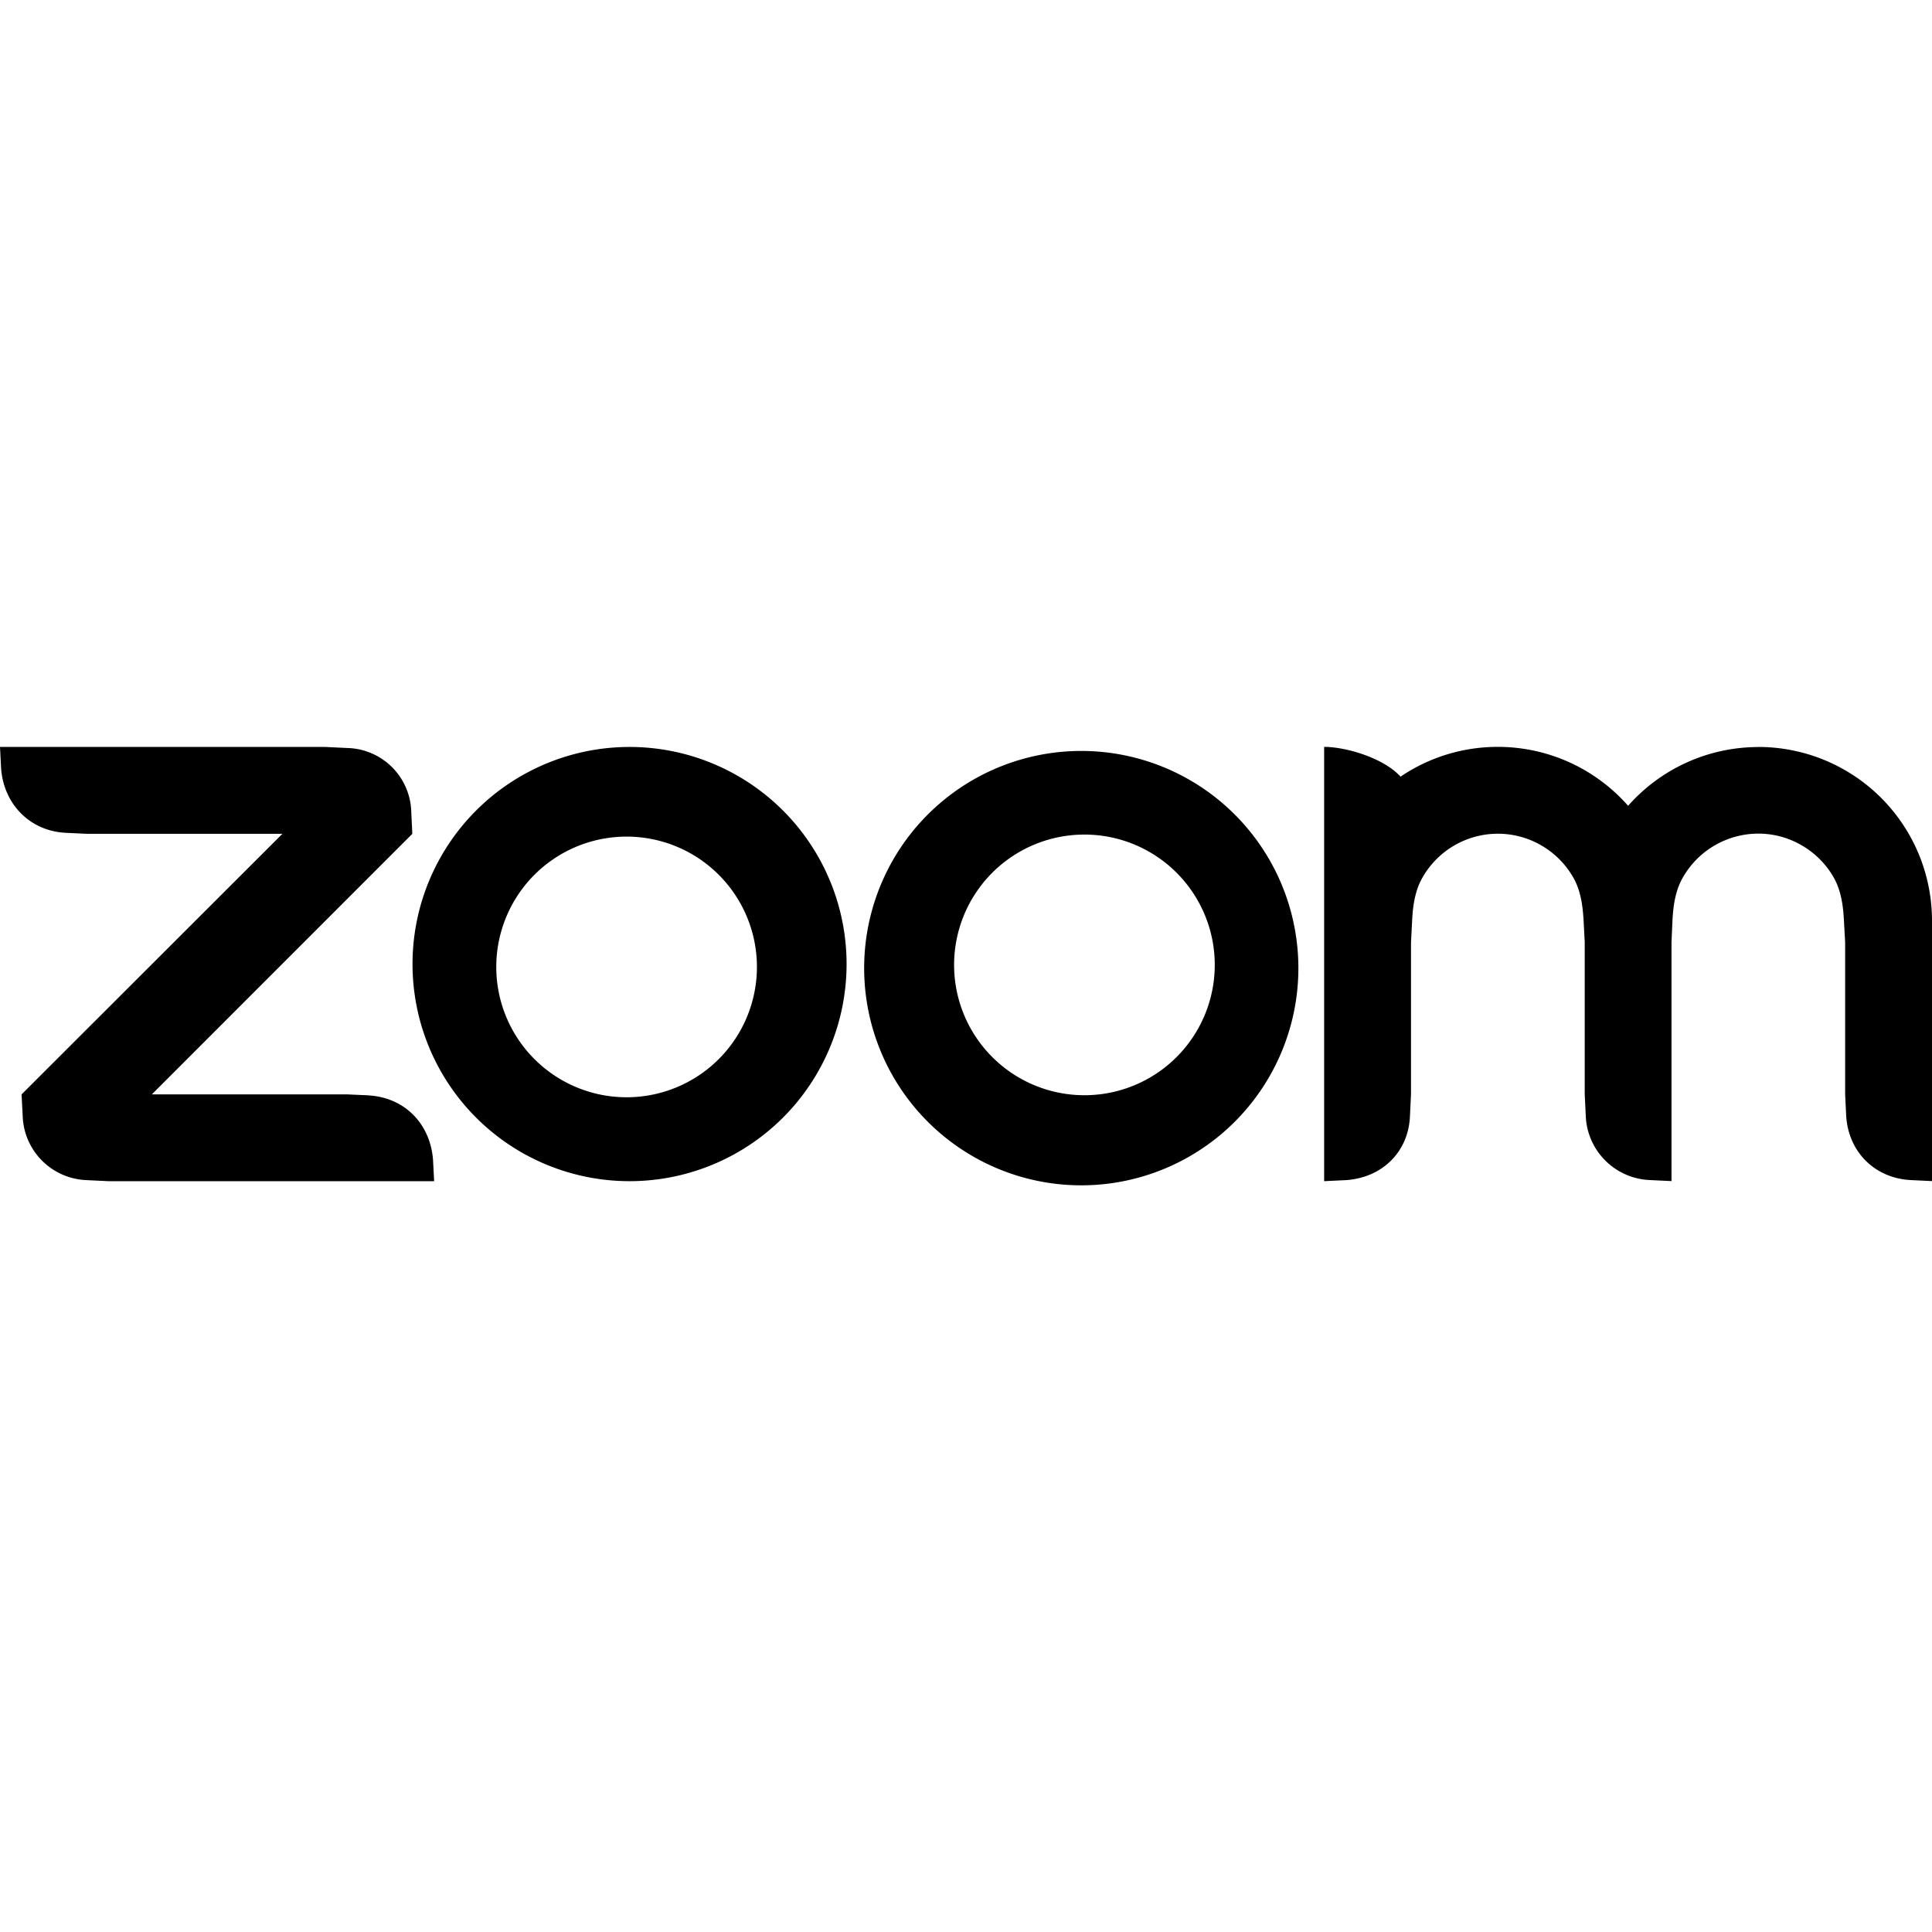 <svg xmlns="http://www.w3.org/2000/svg" viewBox="0 0 24 24"><path d="m4.585 13.607-.27-.012H1.886l3.236-3.237-.013-.27a.815.815 0 0 0-.796-.796l-.27-.013H0l.014.27c.034.438.353.77.794.796l.27.013h2.43l-3.24 3.237.014.269c.015.433.362.78.795.796l.27.013h4.046l-.014-.27c-.036-.443-.35-.767-.795-.795zm3.238-4.328h-.004a2.696 2.697 0 1 0 .003 0zm1.141 3.841a1.619 1.619 0 1 1-2.289-2.288 1.619 1.619 0 0 1 2.289 2.288zM21.84 9.28a2.158 2.158 0 0 0-1.615.73 2.153 2.153 0 0 0-1.619-.732 2.148 2.148 0 0 0-1.208.37c-.21-.233-.68-.37-.949-.37v5.395l.27-.013c.45-.03.778-.349.796-.796l.013-.27v-1.889l.014-.27c.01-.202.04-.382.132-.54a1.078 1.079 0 0 1 1.473-.393 1.078 1.079 0 0 1 .393.392c.093.16.12.34.132.54l.014.271v1.889l.013.269a.83.83 0 0 0 .795.796l.27.013v-2.967l.012-.27c.01-.2.04-.384.134-.543.3-.514.96-.69 1.473-.39a1.078 1.079 0 0 1 .393.393c.092.16.12.343.13.54l.015.27v1.889l.013.269c.028.443.35.77.796.796l.27.013v-3.237a2.158 2.158 0 0 0-2.16-2.156zm-10.263.788a2.697 2.698 0 1 0 3.811 3.816 2.697 2.698 0 0 0-3.811-3.816zm3.05 3.052a1.619 1.619 0 1 1-2.289-2.29 1.619 1.619 0 0 1 2.289 2.29z"/></svg>